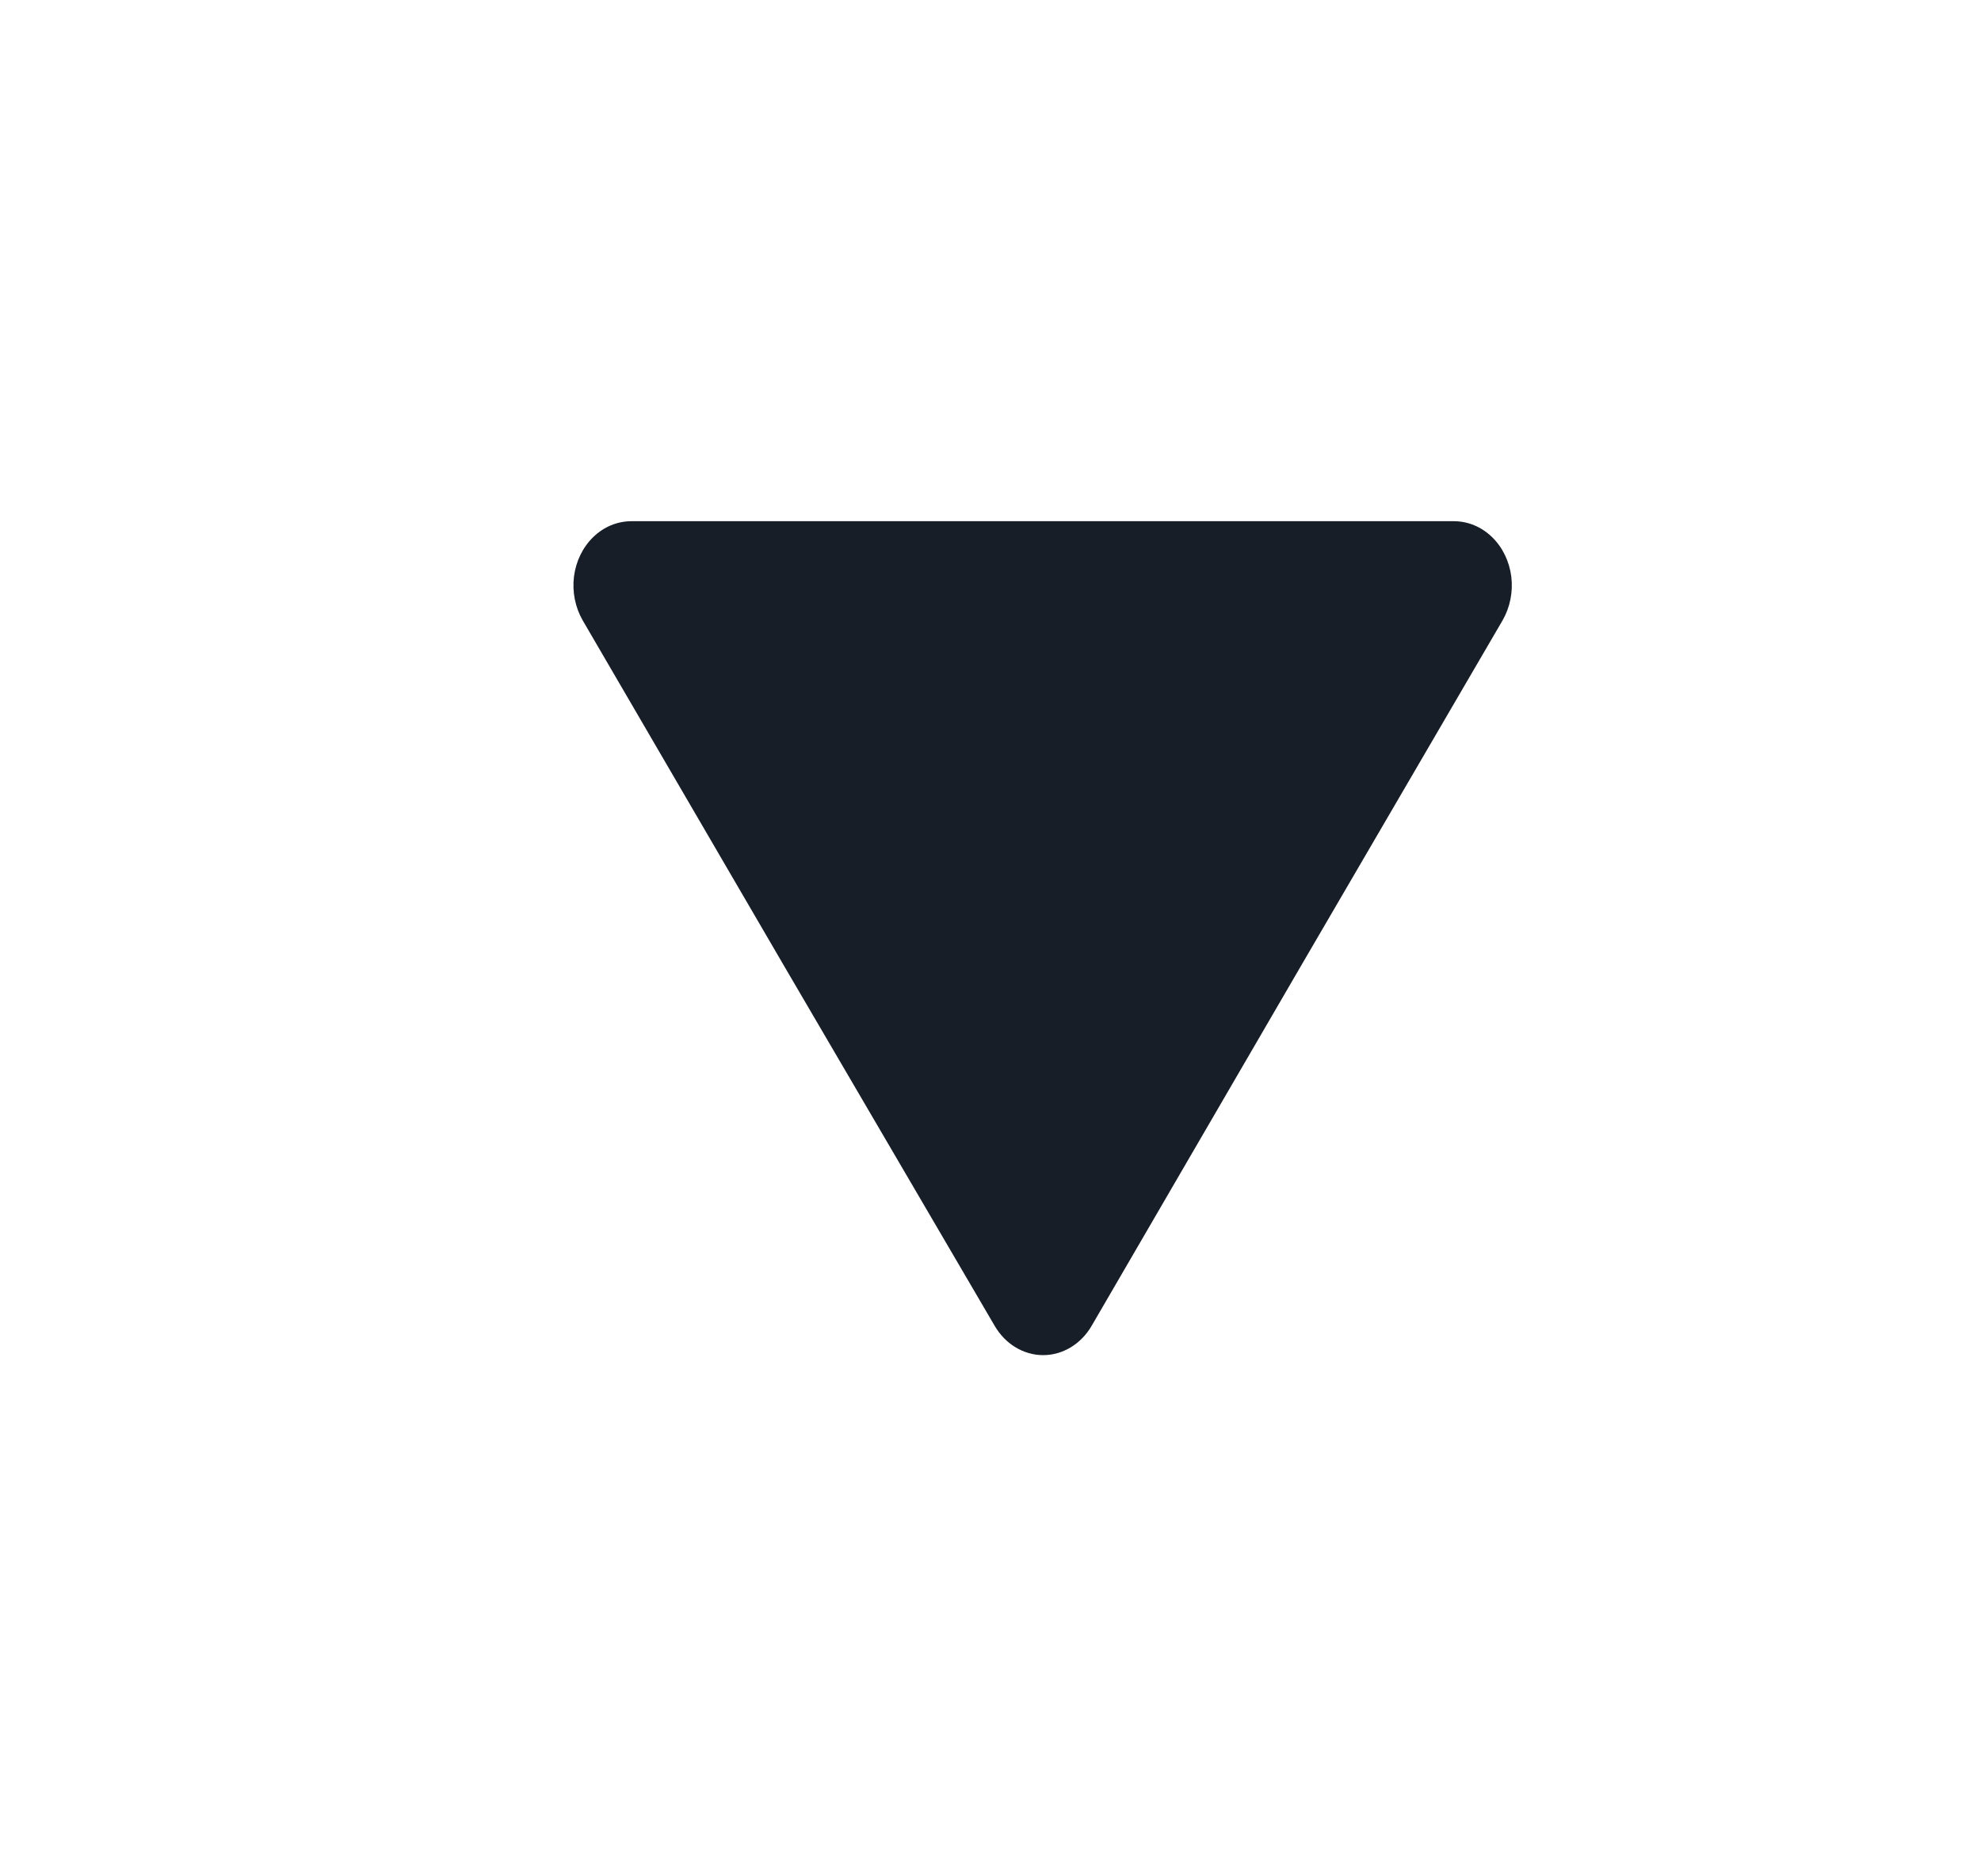 <svg width="19" height="18" viewBox="0 0 19 18" fill="none" xmlns="http://www.w3.org/2000/svg">
<path d="M12.482 9.259L14.411 5.952C14.483 5.827 14.513 5.678 14.495 5.531C14.476 5.384 14.411 5.25 14.31 5.152C14.209 5.054 14.081 5.001 13.947 5L6.053 5C5.919 5.001 5.791 5.054 5.69 5.152C5.589 5.25 5.524 5.384 5.505 5.531C5.487 5.678 5.517 5.827 5.589 5.952L7.516 9.259L9.54 12.719C9.642 12.894 9.817 13 10.005 13C10.193 13 10.368 12.894 10.47 12.719L12.482 9.259Z" fill="#171E28"/>
</svg>
